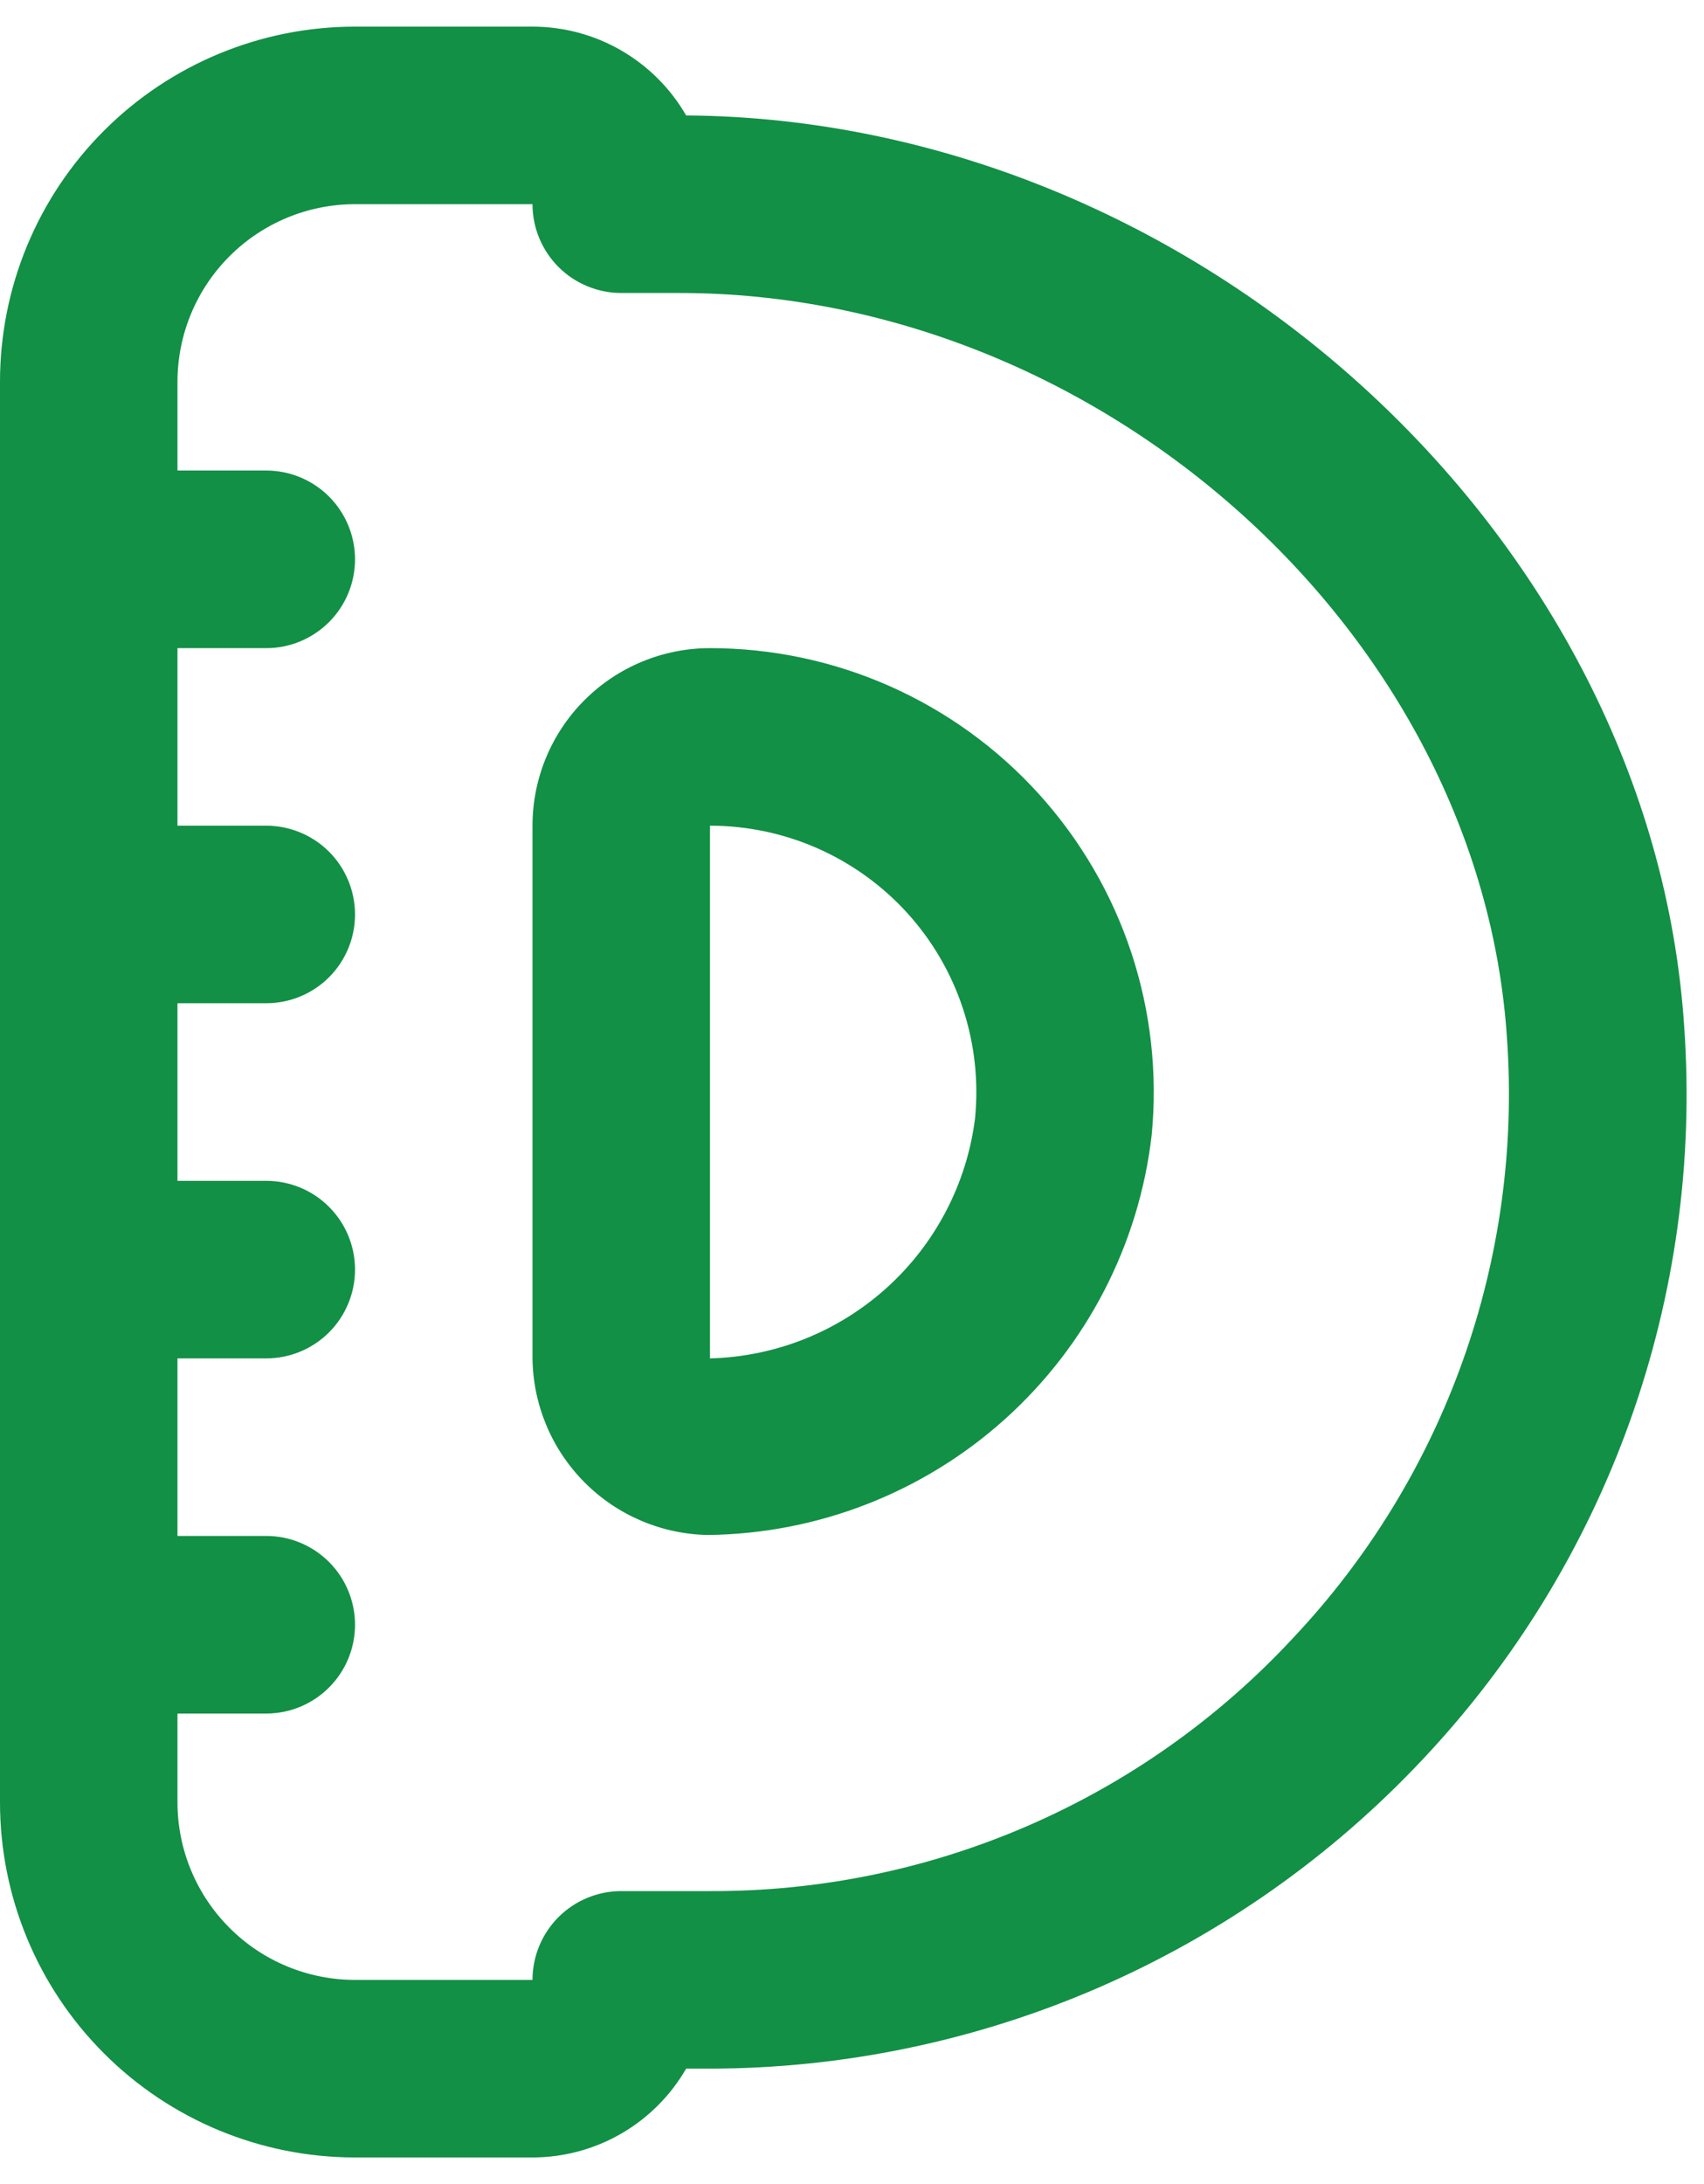 <svg xmlns="http://www.w3.org/2000/svg" width="32" height="41" viewBox="0 0 32 41" fill="none"><path d="M31.628 19.273C31.022 10.04 22.457 2.235 12.885 2.167C12.593 1.66 12.172 1.24 11.666 0.947C11.159 0.654 10.585 0.5 10 0.5L6.667 0.5C4.899 0.5 3.203 1.202 1.953 2.453C0.702 3.703 0 5.399 0 7.167V33.833C0 35.601 0.702 37.297 1.953 38.547C3.203 39.798 4.899 40.5 6.667 40.5H10C10.585 40.5 11.159 40.346 11.666 40.053C12.172 39.76 12.593 39.34 12.885 38.833H13.333C15.841 38.829 18.322 38.312 20.623 37.315C22.924 36.317 24.996 34.859 26.713 33.032C28.439 31.203 29.767 29.036 30.613 26.668C31.459 24.299 31.805 21.782 31.628 19.273ZM24.28 30.752C22.883 32.257 21.189 33.456 19.305 34.273C17.42 35.091 15.387 35.508 13.333 35.5H11.667C11.225 35.5 10.801 35.676 10.488 35.988C10.176 36.301 10 36.725 10 37.167H6.667C5.783 37.167 4.935 36.816 4.31 36.19C3.685 35.565 3.333 34.717 3.333 33.833V32.167H5C5.442 32.167 5.866 31.991 6.179 31.678C6.491 31.366 6.667 30.942 6.667 30.5C6.667 30.058 6.491 29.634 6.179 29.322C5.866 29.009 5.442 28.833 5 28.833H3.333V25.5H5C5.442 25.5 5.866 25.324 6.179 25.012C6.491 24.699 6.667 24.275 6.667 23.833C6.667 23.391 6.491 22.967 6.179 22.655C5.866 22.342 5.442 22.167 5 22.167H3.333V18.833H5C5.442 18.833 5.866 18.658 6.179 18.345C6.491 18.033 6.667 17.609 6.667 17.167C6.667 16.725 6.491 16.301 6.179 15.988C5.866 15.676 5.442 15.5 5 15.5H3.333V12.167H5C5.442 12.167 5.866 11.991 6.179 11.678C6.491 11.366 6.667 10.942 6.667 10.5C6.667 10.058 6.491 9.634 6.179 9.321C5.866 9.009 5.442 8.833 5 8.833H3.333V7.167C3.333 6.283 3.685 5.435 4.31 4.81C4.935 4.185 5.783 3.833 6.667 3.833H10C10 4.275 10.176 4.699 10.488 5.012C10.801 5.324 11.225 5.5 11.667 5.5H12.76C20.688 5.5 27.805 11.907 28.3 19.49C28.445 21.543 28.163 23.604 27.471 25.543C26.779 27.481 25.693 29.255 24.28 30.752ZM13.333 12.167C12.449 12.167 11.601 12.518 10.976 13.143C10.351 13.768 10 14.616 10 15.5V25.5C10.01 26.372 10.36 27.206 10.975 27.825C11.589 28.444 12.421 28.799 13.293 28.815C15.357 28.792 17.341 28.018 18.875 26.638C20.41 25.257 21.388 23.365 21.627 21.315C21.74 20.157 21.611 18.989 21.246 17.885C20.881 16.78 20.288 15.765 19.507 14.903C18.726 14.041 17.773 13.353 16.71 12.881C15.647 12.41 14.496 12.167 13.333 12.167V12.167ZM13.333 25.5V15.5C14.032 15.5 14.723 15.646 15.362 15.929C16.001 16.213 16.574 16.627 17.043 17.145C17.512 17.663 17.867 18.274 18.085 18.938C18.303 19.602 18.38 20.305 18.31 21C18.155 22.221 17.568 23.346 16.655 24.172C15.742 24.998 14.564 25.469 13.333 25.5V25.5Z" fill="#129045"></path></svg>